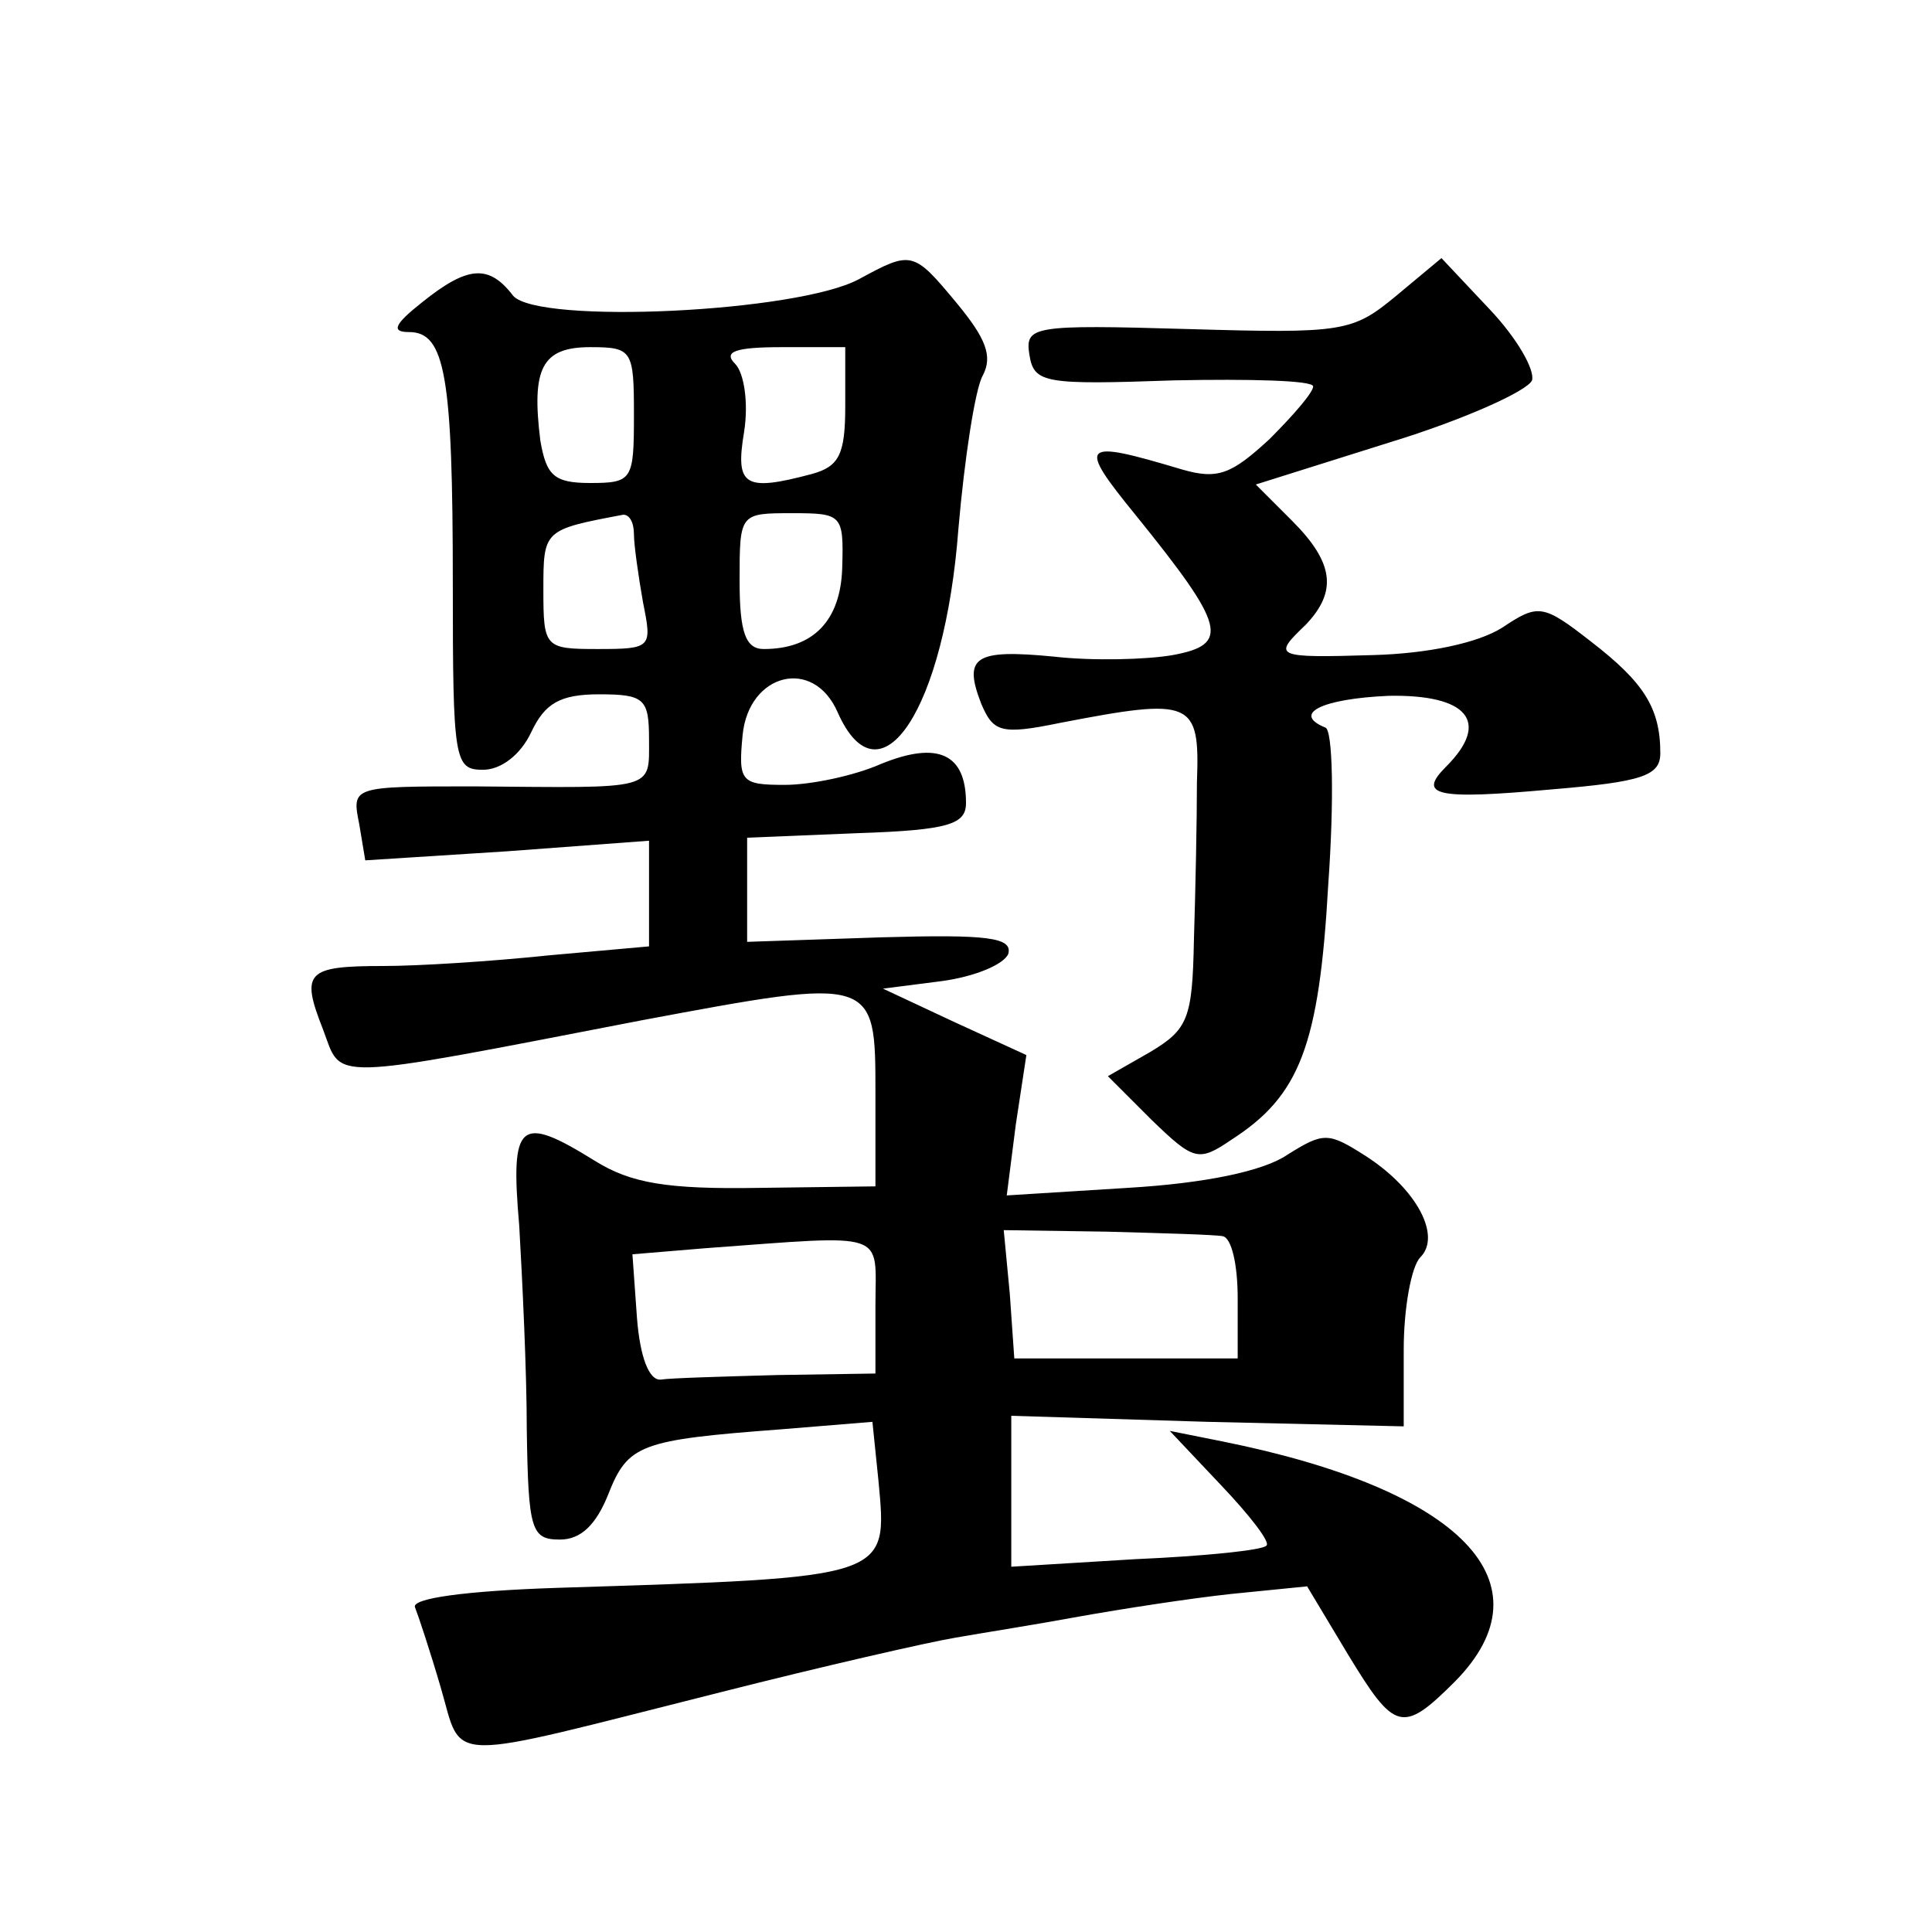 <?xml version="1.0" standalone="no"?>
<!DOCTYPE svg PUBLIC "-//W3C//DTD SVG 20010904//EN"
 "http://www.w3.org/TR/2001/REC-SVG-20010904/DTD/svg10.dtd">
<svg version="1.0" xmlns="http://www.w3.org/2000/svg"
 width="128pt" height="128pt" viewBox="0 0 128 128"
 preserveAspectRatio="xMidYMid meet">
<g transform="translate(0,128) scale(0.1,-0.1)"
fill="#0" stroke="none">
<path d="M569 1095 c-41 -22 -212 -30 -229 -11 -16 21 -30 20 -60 -4 -19 -15 -21
-20 -9 -20 24 0 29 -29 29 -167 0 -117 1 -123 20 -123 12 0 25 10 32 25 9 19 19
25 45 25 30 0 33 -3 33 -30 0 -34 5 -32 -116 -31 -81 0 -81 0 -76 -25 l4 -24 94
6 94 7 0 -35 0 -35 -67 -6 c-38 -4 -86 -7 -109 -7 -51 0 -55 -4 -40 -42 13 -34
-1 -35 211 6 155 29 155 29 155 -48 l0 -62 -77 -1 c-61 -1 -85 3 -109 18 -50 31
-56 26 -50 -43 2 -35 5 -96 5 -135 1 -67 3 -73 22 -73 14 0 24 10 32 30 13 33 21
36 114 43 l61 5 4 -39 c6 -65 9 -64 -213 -71 -61 -2 -97 -7 -94 -13 2 -5 10 -29
17 -53 15 -51 -1 -50 186 -3 67 17 137 33 155 36 17 3 55 9 82 14 28 5 73 12 101
15 l50 5 27 -45 c31 -51 36 -53 71 -18 64 65 5 127 -154 159 l-35 7 34 -36 c19
-20 33 -38 30 -40 -2 -3 -41 -7 -87 -9 l-82 -5 0 50 0 50 130 -4 130 -3 0 51 c0
27 5 55 11 61 14 14 -2 45 -36 67 -25 16 -28 16 -52 1 -16 -11 -55 -19 -106 -22
l-80 -5 6 47 7 46 -48 22 -47 22 39 5 c22 3 41 11 44 18 3 11 -14 13 -84 11 l-89
-3 0 34 0 35 73 3 c61 2 72 6 72 20 0 33 -19 41 -56 26 -18 -8 -47 -14 -64 -14
-29 0 -31 2 -28 33 4 41 47 52 63 15 28 -63 71 2 80 122 4 46 11 92 16 101 7 13
2 25 -17 48 -29 35 -30 35 -65 16z m-149 -90 c0 -43 -1 -45 -29 -45 -24 0 -29 5
-33 28 -6 48 1 62 33 62 28 0 29 -2 29 -45z m140 6 c0 -32 -4 -40 -22 -45 -45 -12
-51 -8 -45 28 3 19 0 39 -6 45 -8 8 0 11 31 11 l42 0 0 -39z m-140 -85 c0 -7 3
-28 6 -45 6 -30 6 -31 -30 -31 -35 0 -36 1 -36 39 0 40 0 40 53 50 4 0 7 -5 7 -13z
m138 -22 c-1 -35 -19 -54 -52 -54 -12 0 -16 11 -16 45 0 45 0 45 35 45 33 0 34
-1 33 -36z m252 -443 c6 -1 10 -19 10 -41 l0 -40 -74 0 -74 0 -3 43 -4 42 68 -1
c37 -1 72 -2 77 -3z m-230 -46 l0 -45 -65 -1 c-36 -1 -71 -2 -77 -3 -8 -1 -14 15
-16 41 l-3 42 48 4 c123 9 113 12 113 -38z M925 1084 c-29 -24 -35 -25 -138 -22
-103 3 -108 2 -105 -17 3 -19 10 -20 96 -17 50 1 92 0 92 -4 0 -4 -13 -19 -29 -35
-25 -23 -34 -27 -58 -20 -67 20 -70 18 -30 -31 59 -73 62 -85 24 -92 -17 -3 -53
-4 -79 -1 -52 5 -60 0 -48 -31 8 -19 13 -21 52 -13 88 17 93 15 91 -39 0 -26 -1
-73 -2 -105 -1 -52 -4 -59 -29 -74 l-28 -16 29 -29 c28 -27 31 -28 53 -13 45 29
58 62 64 169 4 56 3 103 -2 104 -22 9 -3 19 42 21 52 1 68 -17 38 -47 -19 -19 -7
-22 70 -15 60 5 72 9 72 24 0 30 -11 47 -46 74 -32 25 -35 25 -59 9 -16 -10 -49
-17 -85 -18 -66 -2 -67 -1 -45 20 21 22 19 41 -9 69 l-24 24 89 28 c49 15 91 34
94 41 2 7 -10 28 -28 47 l-32 34 -30 -25z"/>
</g>
</svg>
